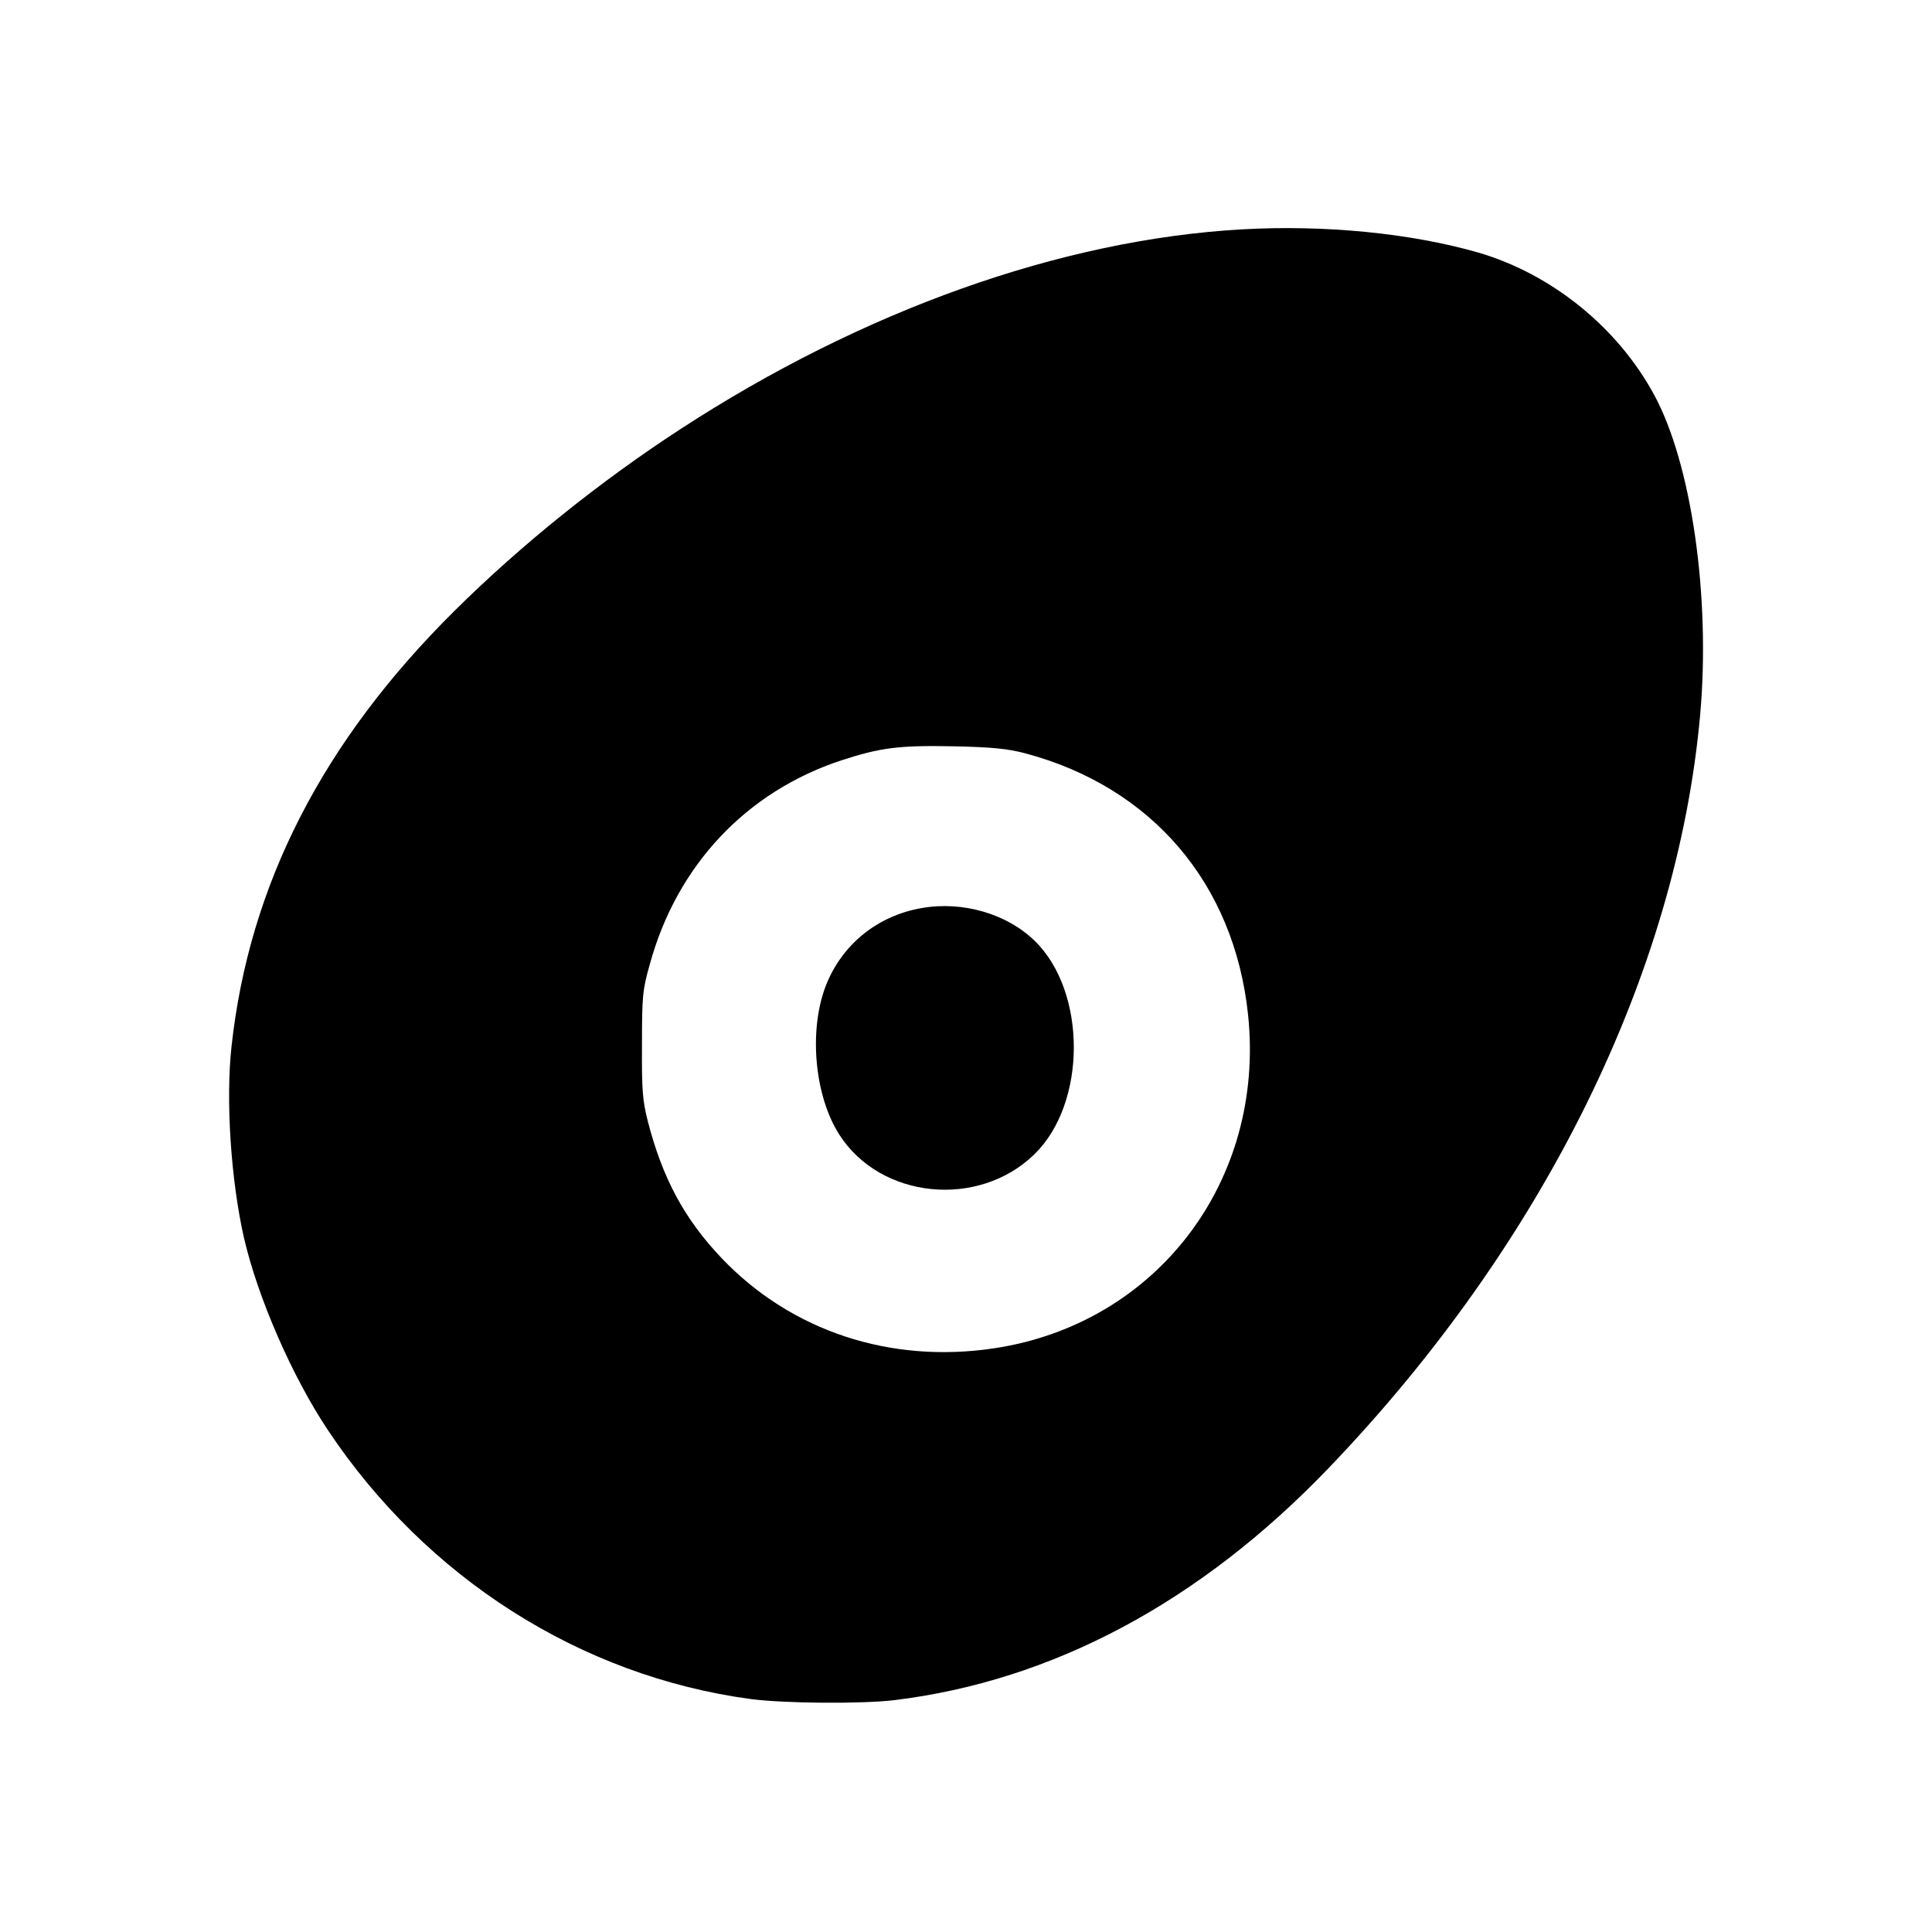 <svg version="1" xmlns="http://www.w3.org/2000/svg" width="933.333" height="933.333" viewBox="0 0 700 700"><path d="M450 83.1c-65.5 3.7-137.5 29.4-203.5 72.4-29.2 19-57.8 42-81.7 65.7-47.9 47.4-74.5 99.4-80.9 157.8-2.2 19.6-.2 48.9 4.5 69.5 5 21.7 17.5 50.3 30.3 69.5 35.7 53.7 91.7 89.3 153.3 97.6 12.3 1.6 40 1.8 52 .4 57.4-7 110.8-35.5 157.4-84.1C559.2 450.8 607.6 352.6 616 259c3.8-42.7-3.1-91-16.7-116-13.3-24.5-37.1-43.7-63.7-51.5-24.4-7-55.6-10.1-85.6-8.4zm-78.7 189.8c46 12.2 75.9 47.2 80.9 94.8 6.3 60.2-33.1 111.9-91.9 120.8-37.7 5.7-73.6-6.2-98.8-32.6-13.6-14.3-21.5-29.1-26.8-49.7-1.9-7.5-2.2-11.3-2.1-27.7 0-17.5.2-19.8 2.8-29 9.8-35.9 34.9-62.6 69.4-74 14.1-4.6 20.9-5.5 40.7-5.1 14.1.3 19.7.9 25.8 2.5z"/><path d="M334 329c-16.3 2.8-29.3 13.5-35 28.7-6 16.2-3.8 39.5 5.1 53.4 14.9 23.3 50.4 26.9 70.7 7.1 19-18.5 19-58.9.1-77.3-10-9.8-26.1-14.5-40.9-11.9z"/></svg>